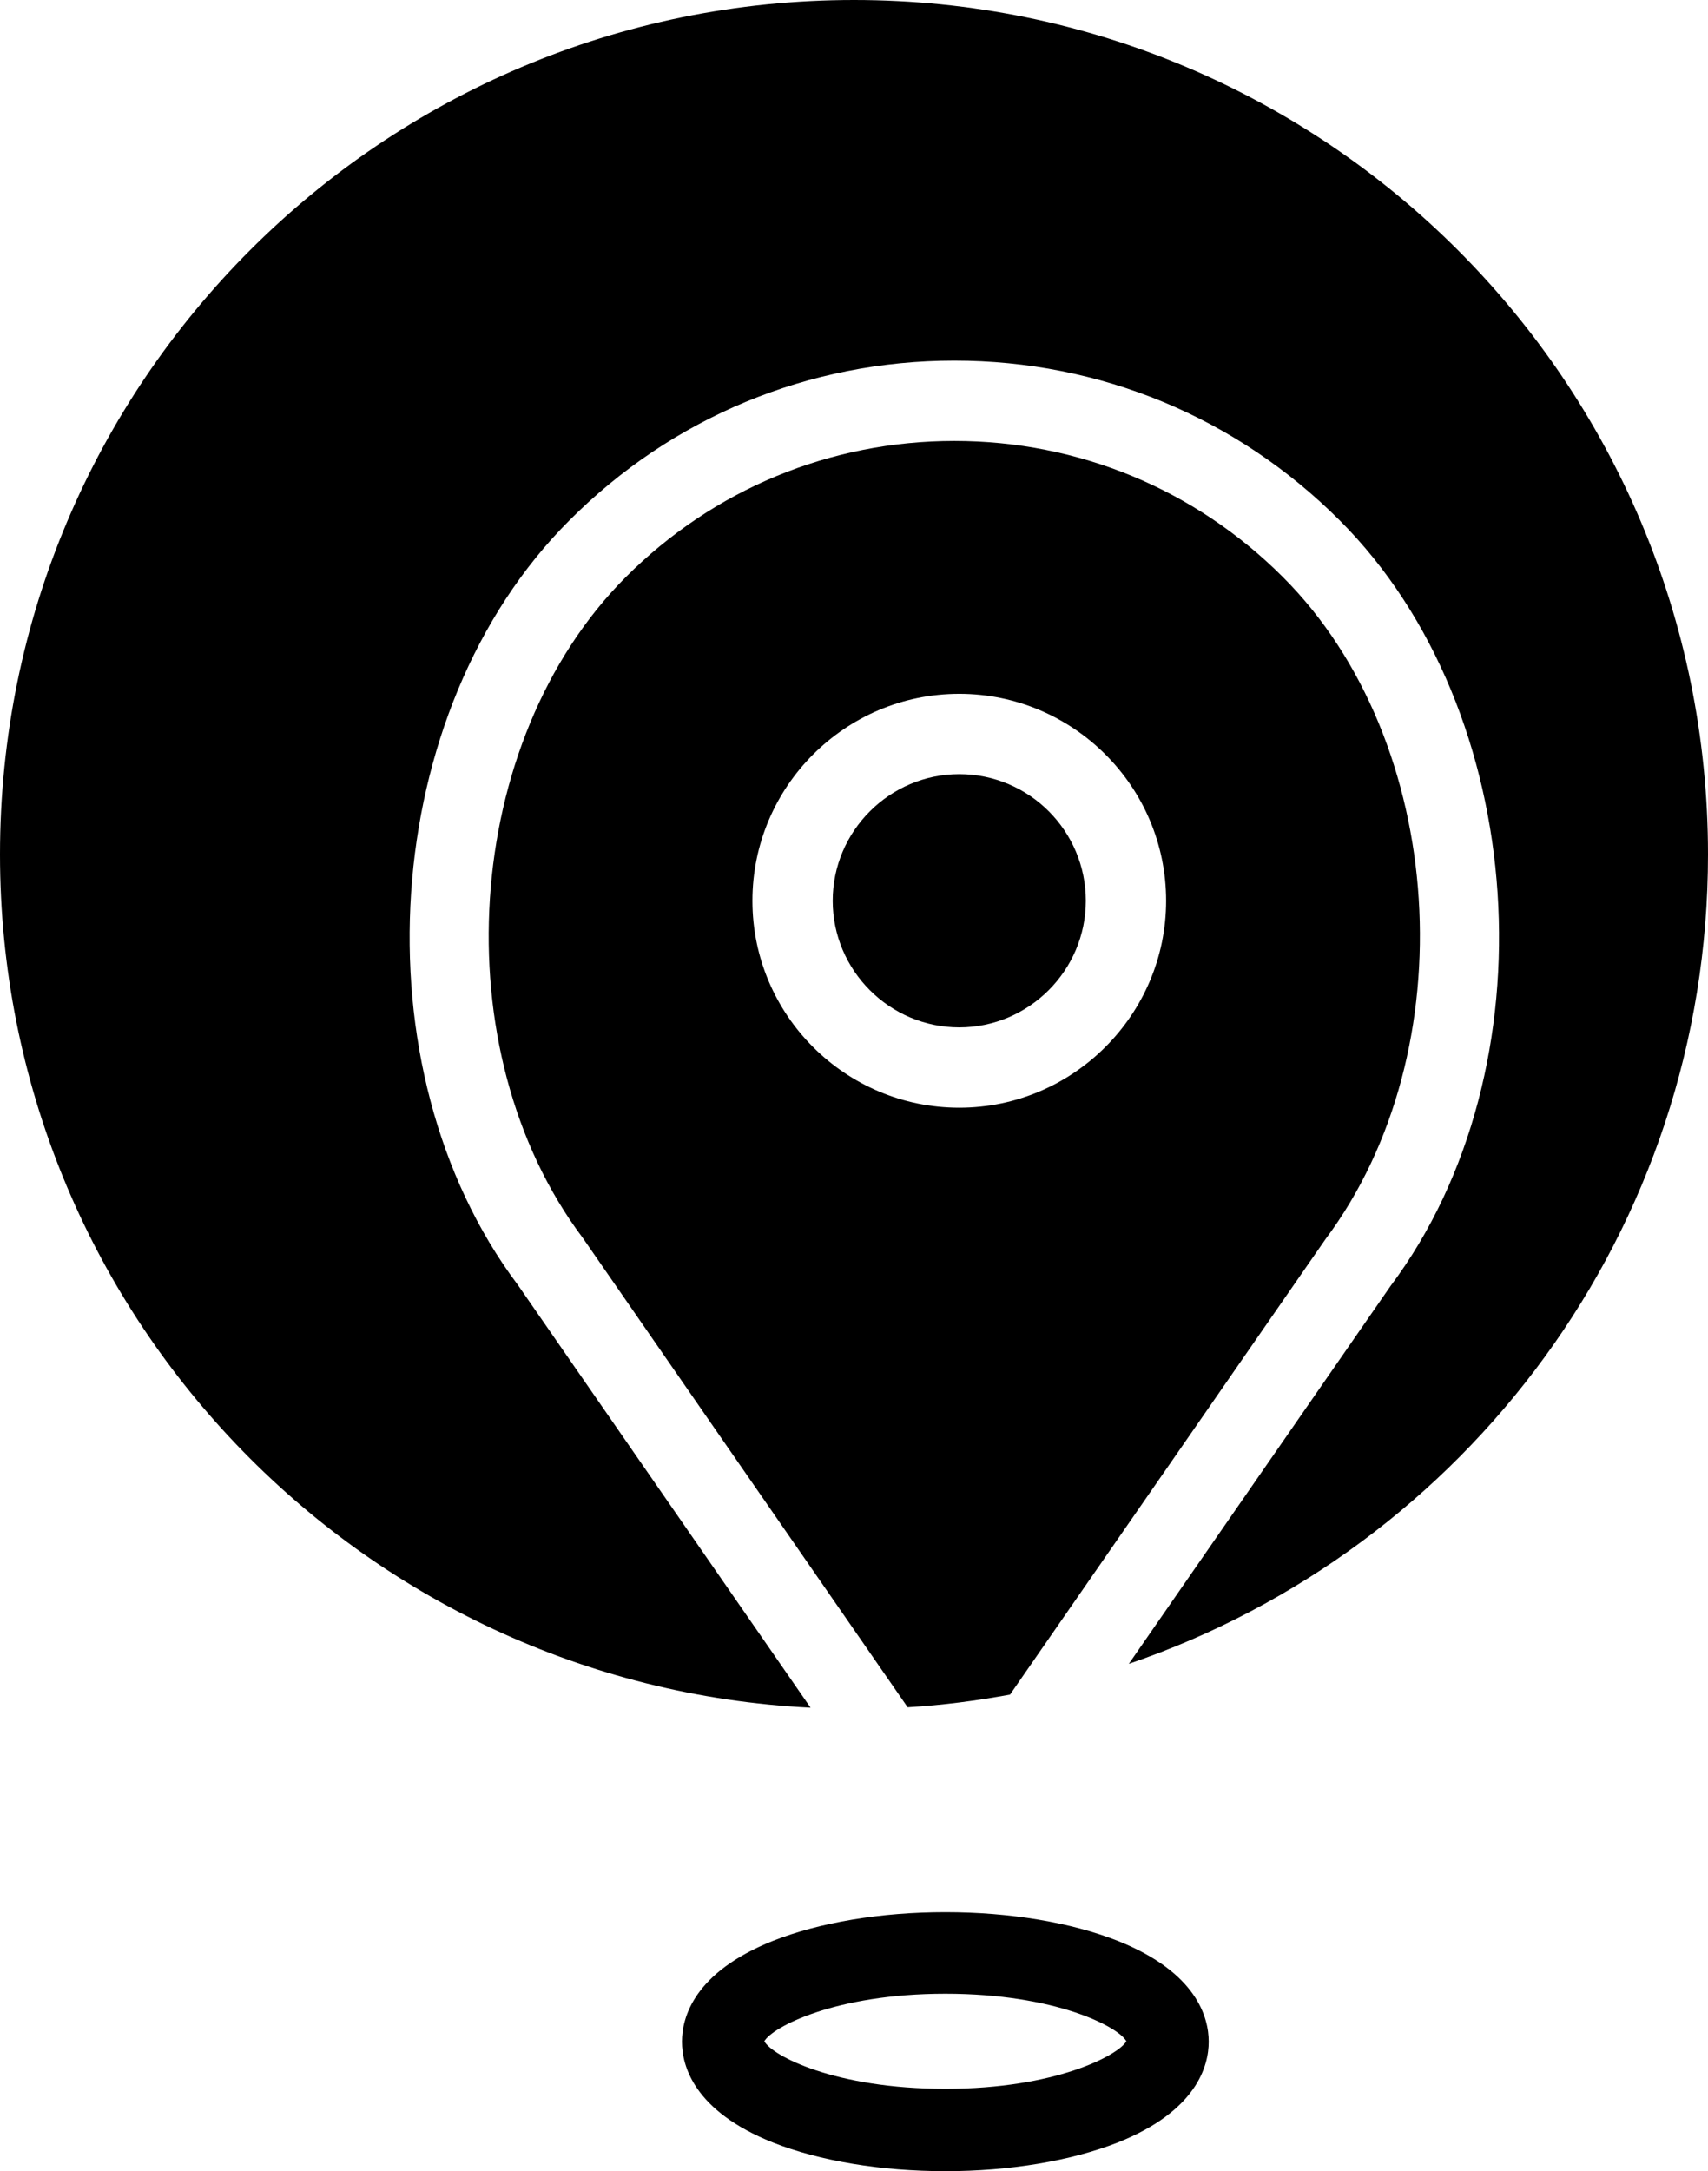 <?xml version="1.0" encoding="utf-8"?>
<!-- Generator: Adobe Illustrator 23.0.3, SVG Export Plug-In . SVG Version: 6.00 Build 0)  -->
<svg version="1.1" id="Warstwa_1" xmlns="http://www.w3.org/2000/svg" xmlns:xlink="http://www.w3.org/1999/xlink" x="0px" y="0px"
	 viewBox="0 0 417 529.8" style="enable-background:new 0 0 417 529.8;" xml:space="preserve">
<g>
	<path d="M313.2,140.8c-21.4-21.4-49.9-33.2-80.2-33.2c-30.3,0-58.8,11.8-80.2,33.2c-40,40-45,115.4-10.5,161.3l79.3,114.5
		c8.5-0.5,16.9-1.6,25-3.1l77-111.1C358.1,256.3,353.3,180.8,313.2,140.8z M234.2,270.3c-27.8,0-50.5-22.6-50.5-50.5
		c0-27.8,22.6-50.5,50.5-50.5c27.8,0,50.5,22.6,50.5,50.5C284.7,247.6,262,270.3,234.2,270.3z"/>
</g>
<g>
	<path d="M234.2,188.9c-17,0-30.9,13.9-30.9,30.9c0,17,13.9,30.9,30.9,30.9c17,0,30.9-13.9,30.9-30.9
		C265.1,202.8,251.3,188.9,234.2,188.9z"/>
</g>
<g>
	<path d="M417,208.5C417,93.3,323.7,0,208.5,0S0,93.3,0,208.5c0,111.6,87.7,202.7,197.9,208.2l-71.5-103.2
		C86.7,260.6,92.5,173.4,139,127C164.1,101.8,197.5,88,233,88c35.5,0,68.9,13.8,94.1,39c46.4,46.4,52.2,133.7,12.4,186.8L275.6,406
		C357.8,378,417,300.2,417,208.5z"/>
</g>
<path d="M230.8,529.8c-15.7,0-30.7-2.5-42.1-7c-19.3-7.7-22.2-18.7-22.2-24.6s2.9-16.9,22.2-24.6c11.4-4.5,26.3-7,42.1-7
	s30.7,2.5,42.1,7c19.3,7.7,22.2,18.7,22.2,24.6s-2.9,16.9-22.2,24.6C261.4,527.3,246.5,529.8,230.8,529.8z M186.6,498.1
	c1.9,3.5,17.2,11.6,44.2,11.6c27,0,42.2-8.2,44.2-11.6c-1.9-3.5-17.2-11.6-44.2-11.6S188.5,494.7,186.6,498.1z"/>
</svg>
